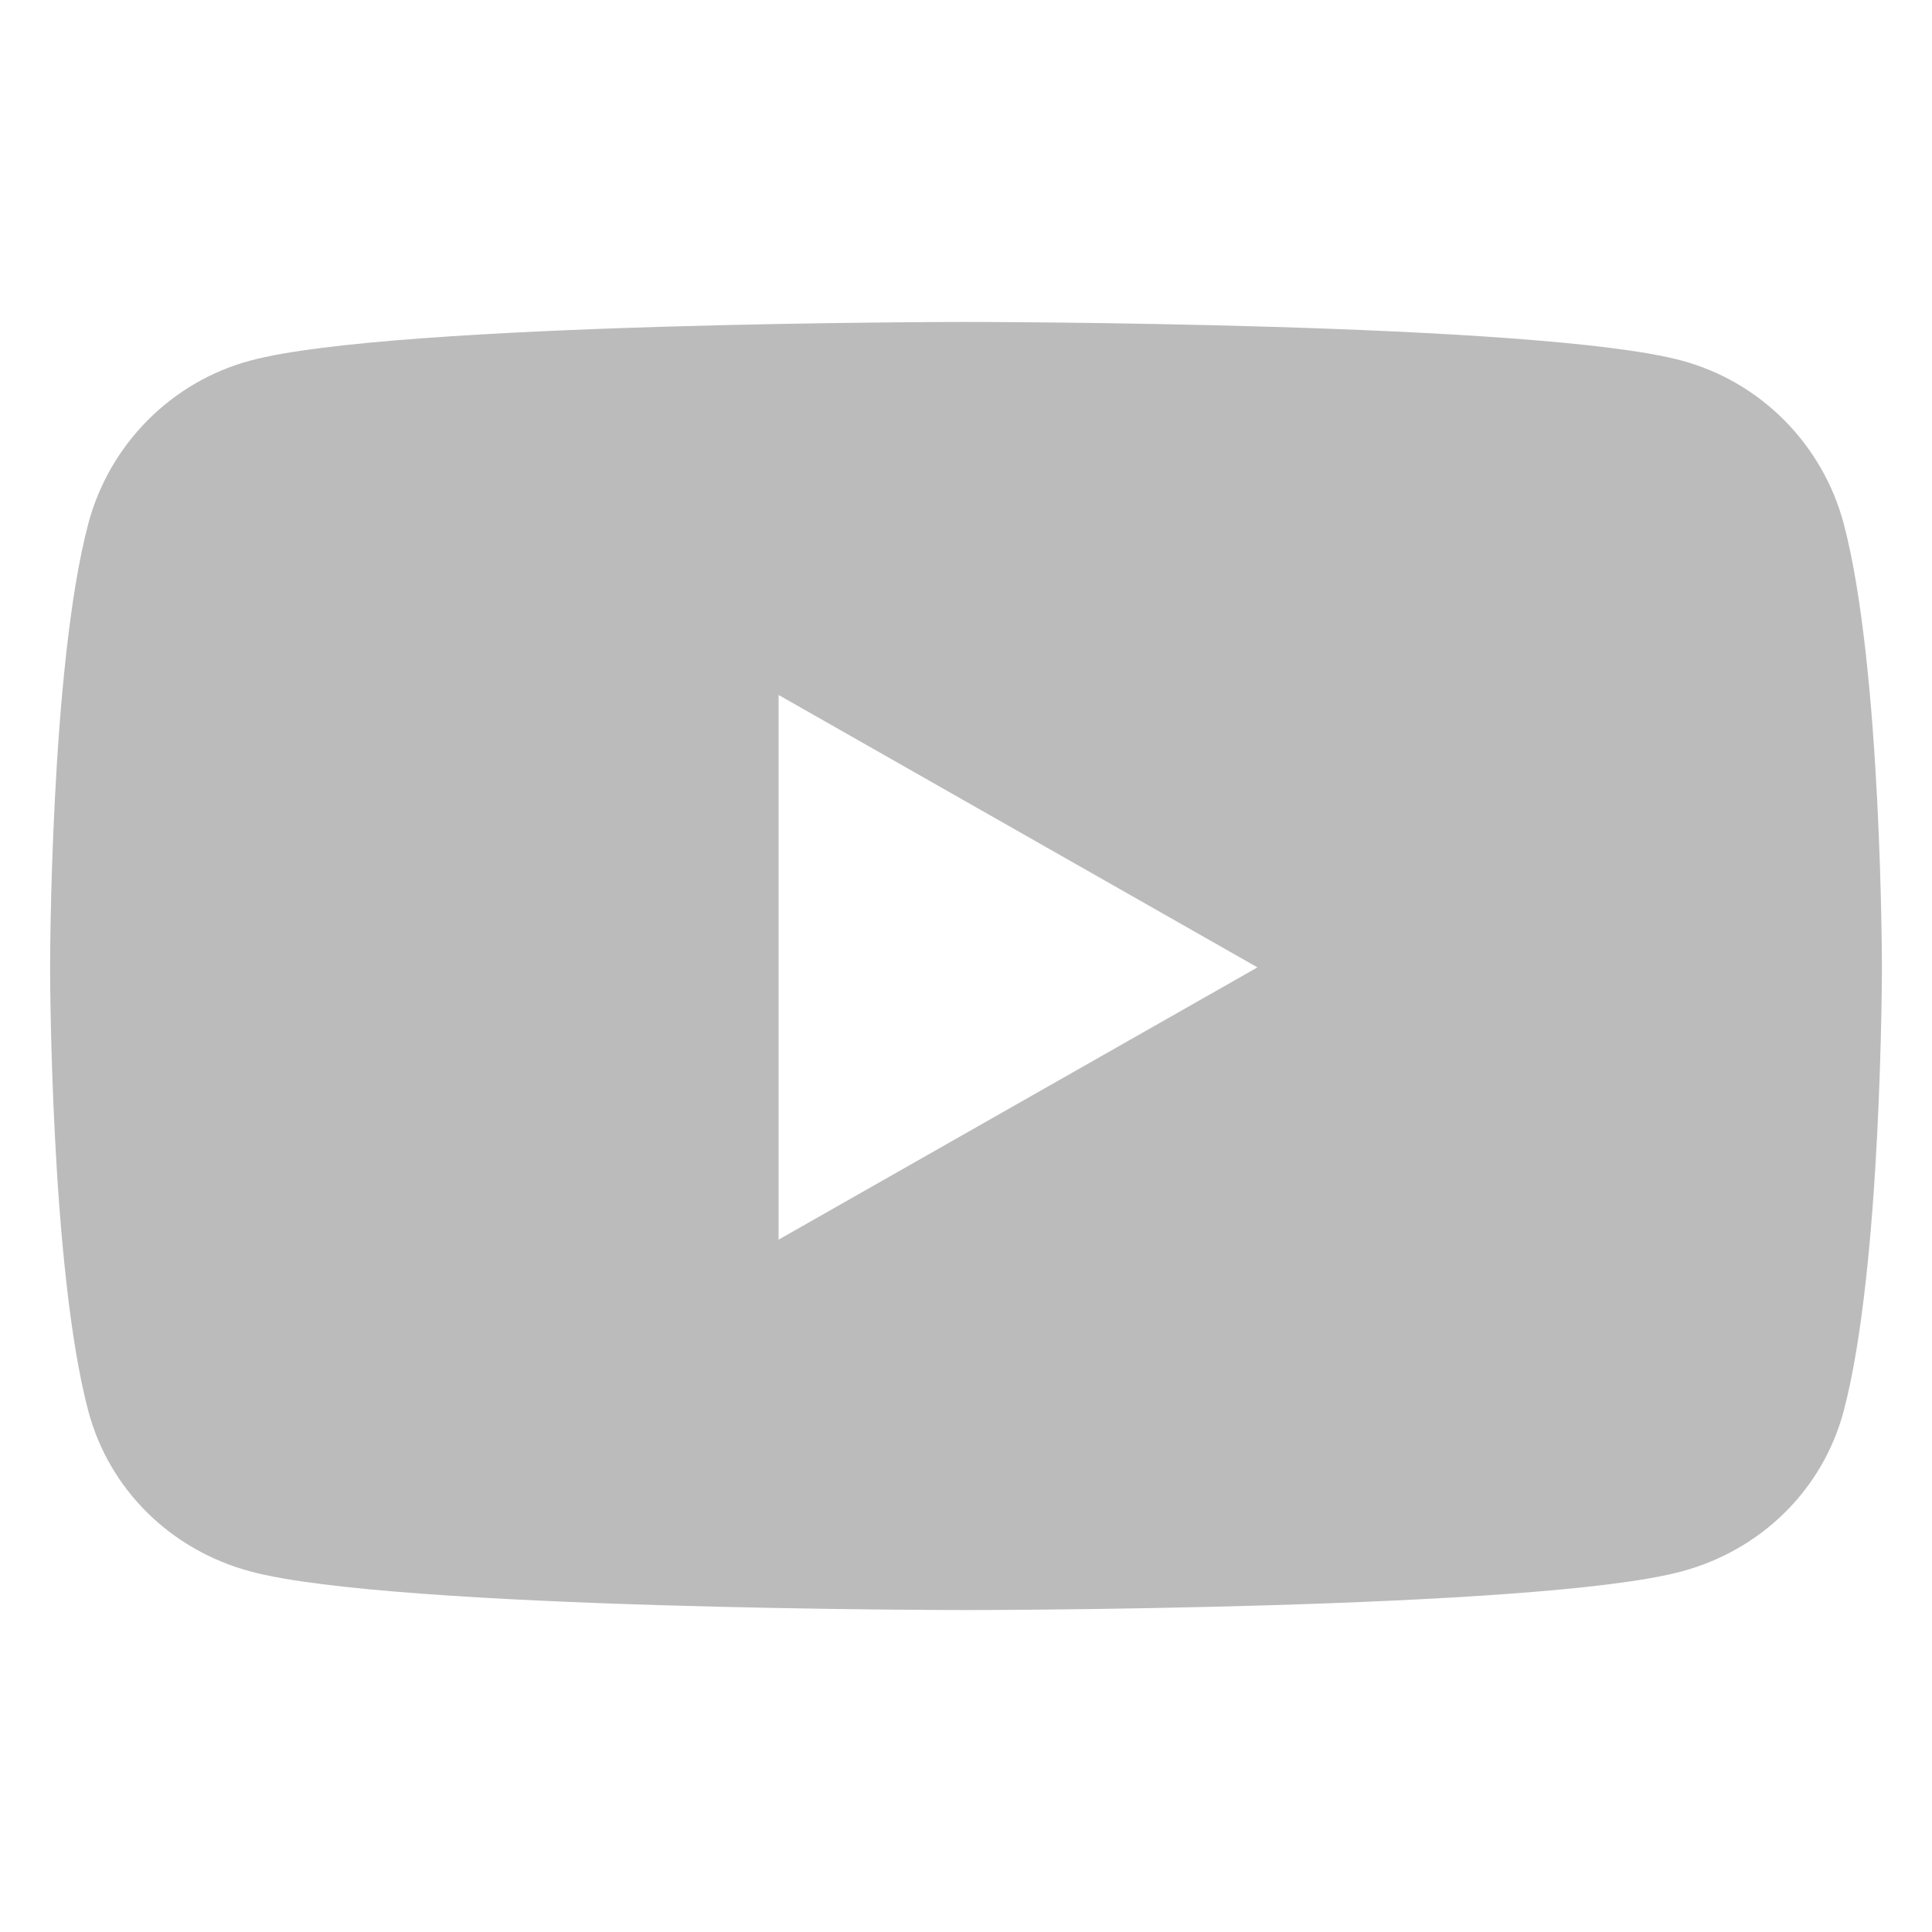 <svg width="14" height="14" viewBox="0 0 14 14" fill="none" xmlns="http://www.w3.org/2000/svg">
<path d="M13.36 3.794C13.207 3.219 12.757 2.766 12.186 2.613C11.151 2.333 7 2.333 7 2.333C7 2.333 2.849 2.333 1.814 2.613C1.243 2.766 0.793 3.219 0.64 3.794C0.363 4.836 0.363 7.009 0.363 7.009C0.363 7.009 0.363 9.183 0.64 10.225C0.793 10.8 1.243 11.234 1.814 11.387C2.849 11.667 7 11.667 7 11.667C7 11.667 11.151 11.667 12.186 11.387C12.757 11.234 13.207 10.8 13.36 10.225C13.637 9.183 13.637 7.009 13.637 7.009C13.637 7.009 13.637 4.836 13.36 3.794ZM5.642 8.983V5.036L9.112 7.01L5.642 8.983Z" fill="#BBBBBB"/>
</svg>
